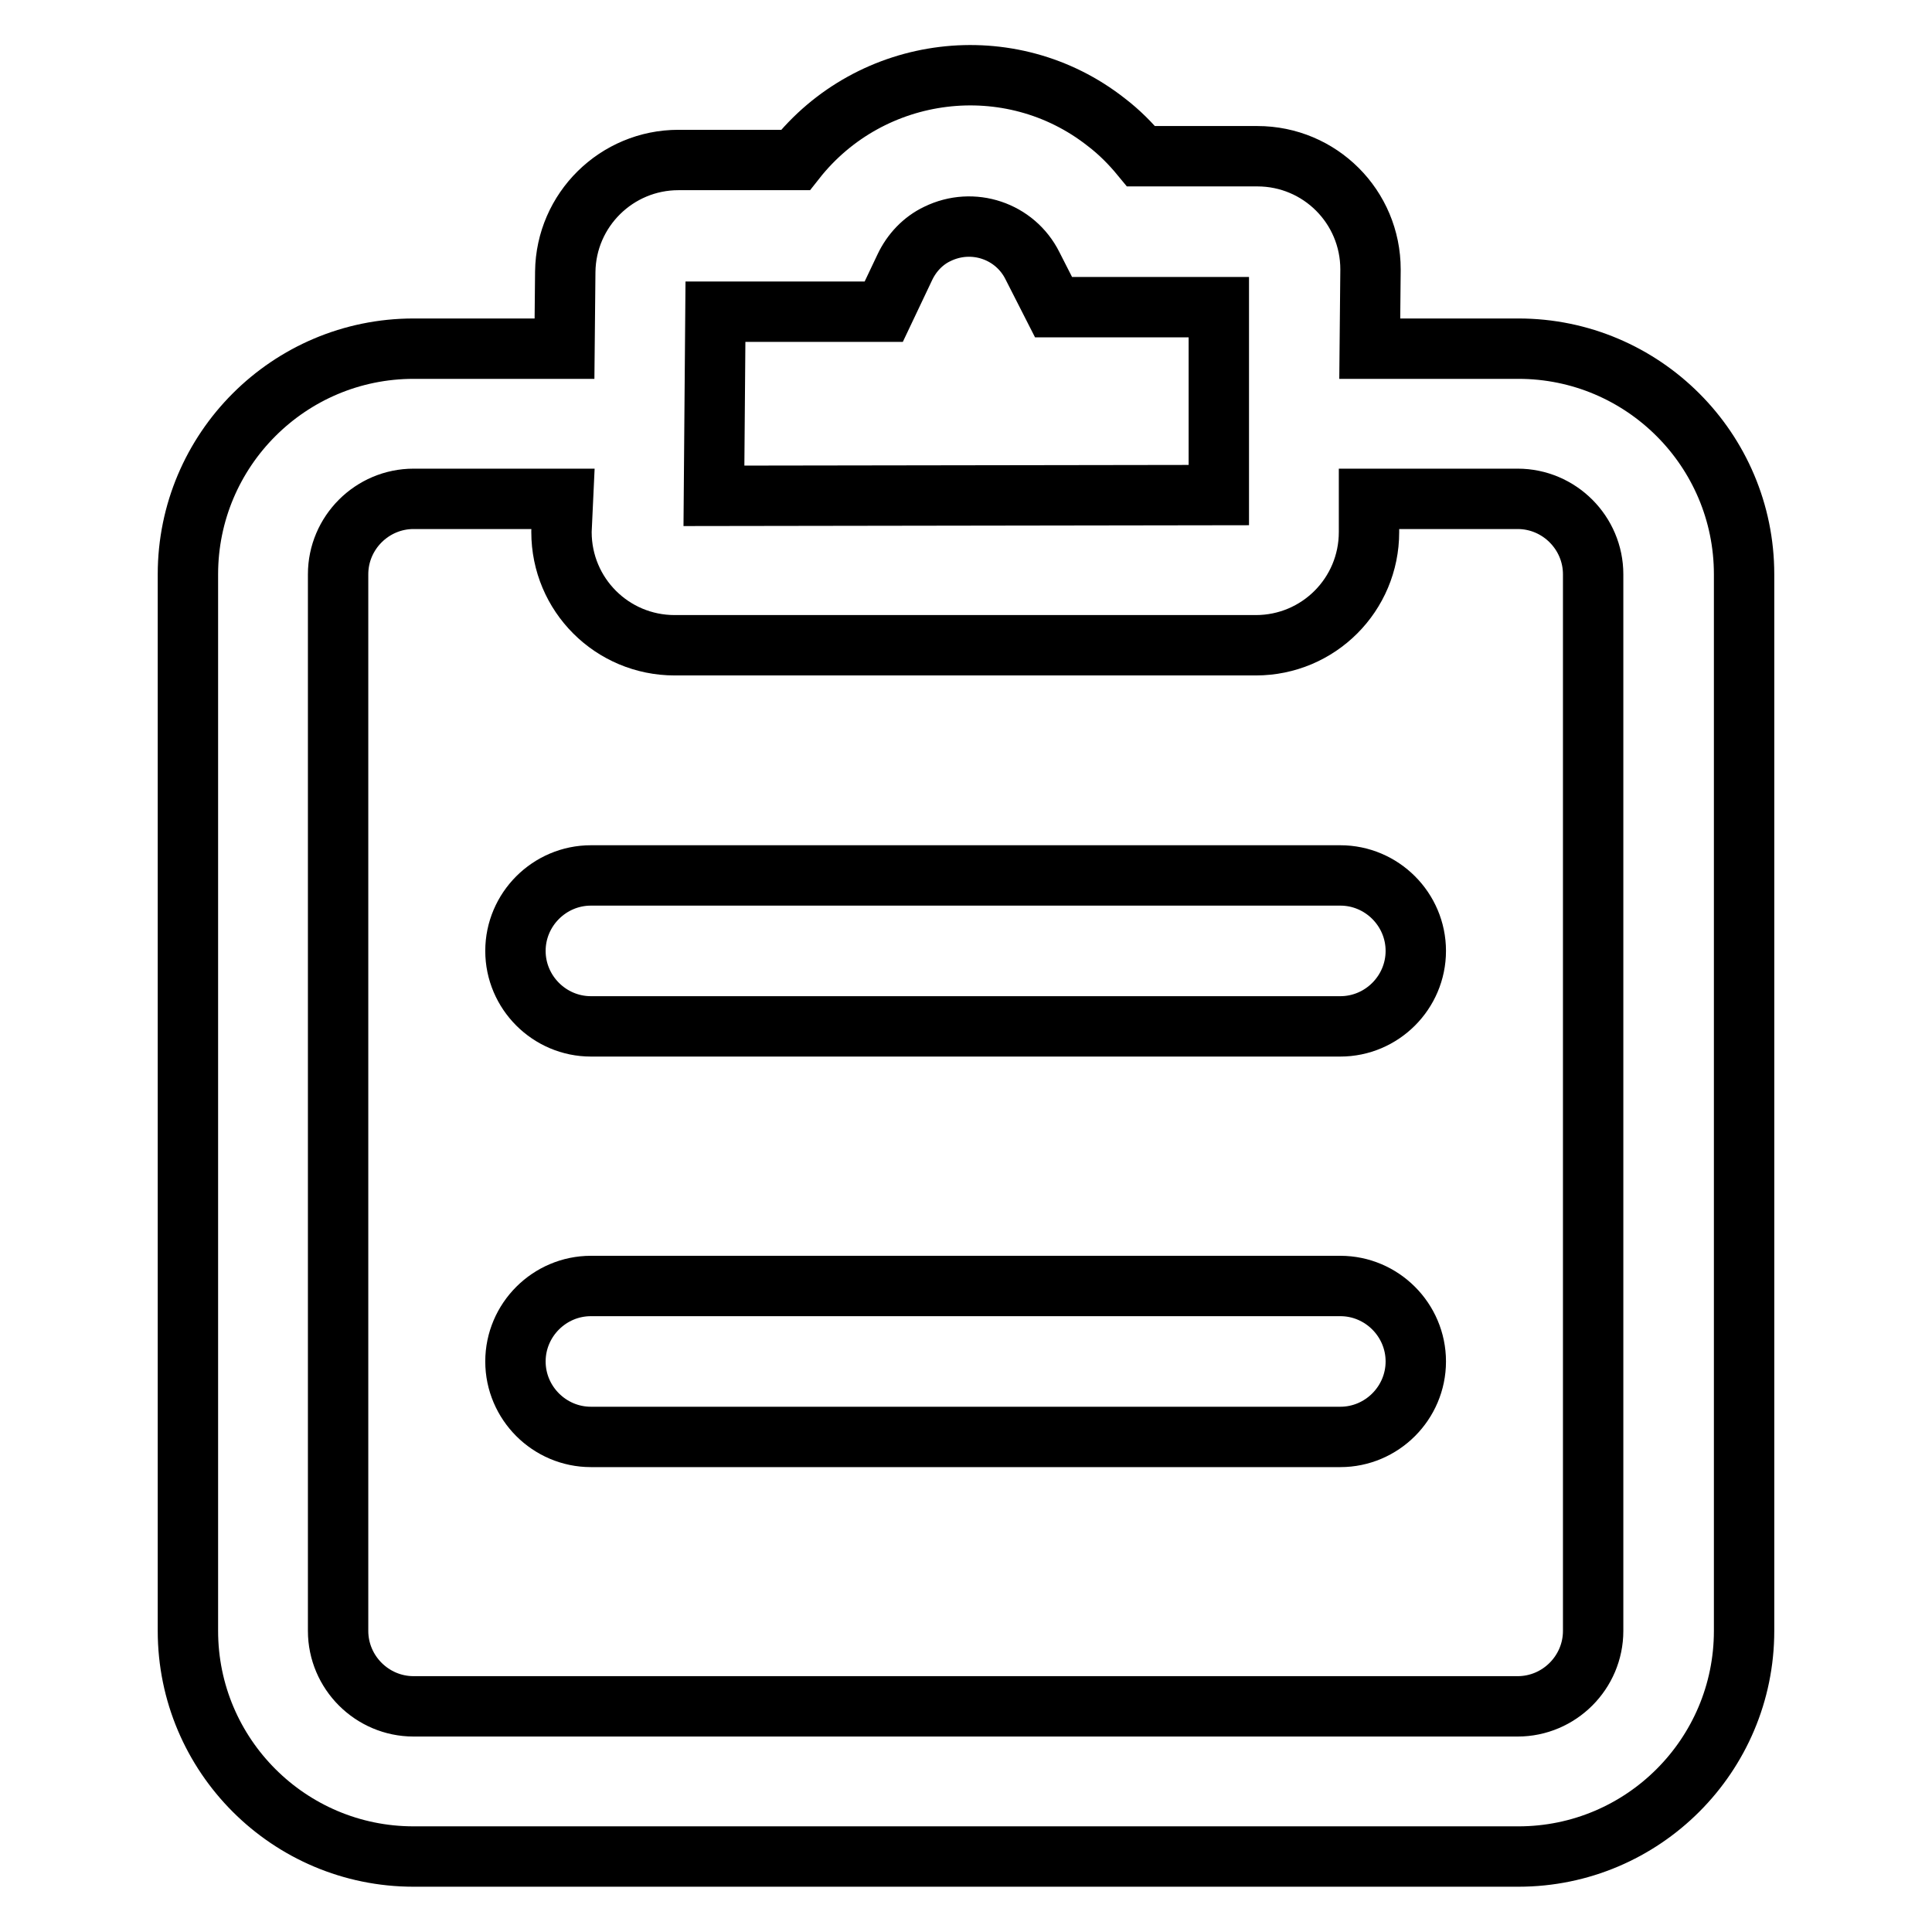 <?xml version="1.0" encoding="utf-8"?>
<!-- Svg Vector Icons : http://www.onlinewebfonts.com/icon -->
<!DOCTYPE svg PUBLIC "-//W3C//DTD SVG 1.1//EN" "http://www.w3.org/Graphics/SVG/1.1/DTD/svg11.dtd">
<svg version="1.1" xmlns="http://www.w3.org/2000/svg" xmlns:xlink="http://www.w3.org/1999/xlink" x="0px" y="0px" viewBox="0 0 256 256" enable-background="new 0 0 256 256" xml:space="preserve">
<g> <path stroke-width="8" fill-opacity="0" stroke="#000000"  d="M181.5,46.2h19.7c16.5,0,29.9,13.4,29.9,29.9l0,0v140c0,16.5-13.4,29.9-29.9,29.9l0,0H54.8 c-16.5,0-29.9-13.4-29.9-29.9l0,0v-140c0-16.5,13.4-29.9,29.9-29.9h20L74.9,36c0.1-8.2,6.8-14.8,15-14.8h15.5 c10-12.7,28.5-15,41.2-5c1.7,1.3,3.2,2.8,4.6,4.5h15.4c8.3,0,15,6.7,15,15L181.5,46.2L181.5,46.2z M74.6,66.1H54.8 c-5.5,0-10,4.5-10,10v140c0,5.5,4.5,10,10,10h146.3c5.5,0,10-4.5,10-10l0,0v-140c0-5.5-4.5-10-10-10l0,0h-19.7v4.4 c0,8.3-6.7,15-15,15h-77c-8.3,0-15-6.7-15-15c0,0,0-0.1,0-0.1L74.6,66.1z M78.3,136c-5.5,0-10-4.5-10-10c0-5.5,4.5-10,10-10h99.3 c5.5,0,10,4.5,10,10c0,5.5-4.5,10-10,10c0,0,0,0,0,0H78.3L78.3,136z M78.3,190.4c-5.5,0-10-4.5-10-10c0-5.5,4.5-10,10-10h99.3 c5.5,0,10,4.5,10,10c0,5.5-4.5,10-10,10c0,0,0,0,0,0H78.3L78.3,190.4z M161.5,65.6V40.7h-21.9l-2.8-5.5c-2.3-4.6-7.9-6.5-12.6-4.2 c-1.9,0.9-3.4,2.5-4.3,4.4l-2.8,5.9H94.8l-0.2,24.4L161.5,65.6L161.5,65.6z"/></g>
</svg>